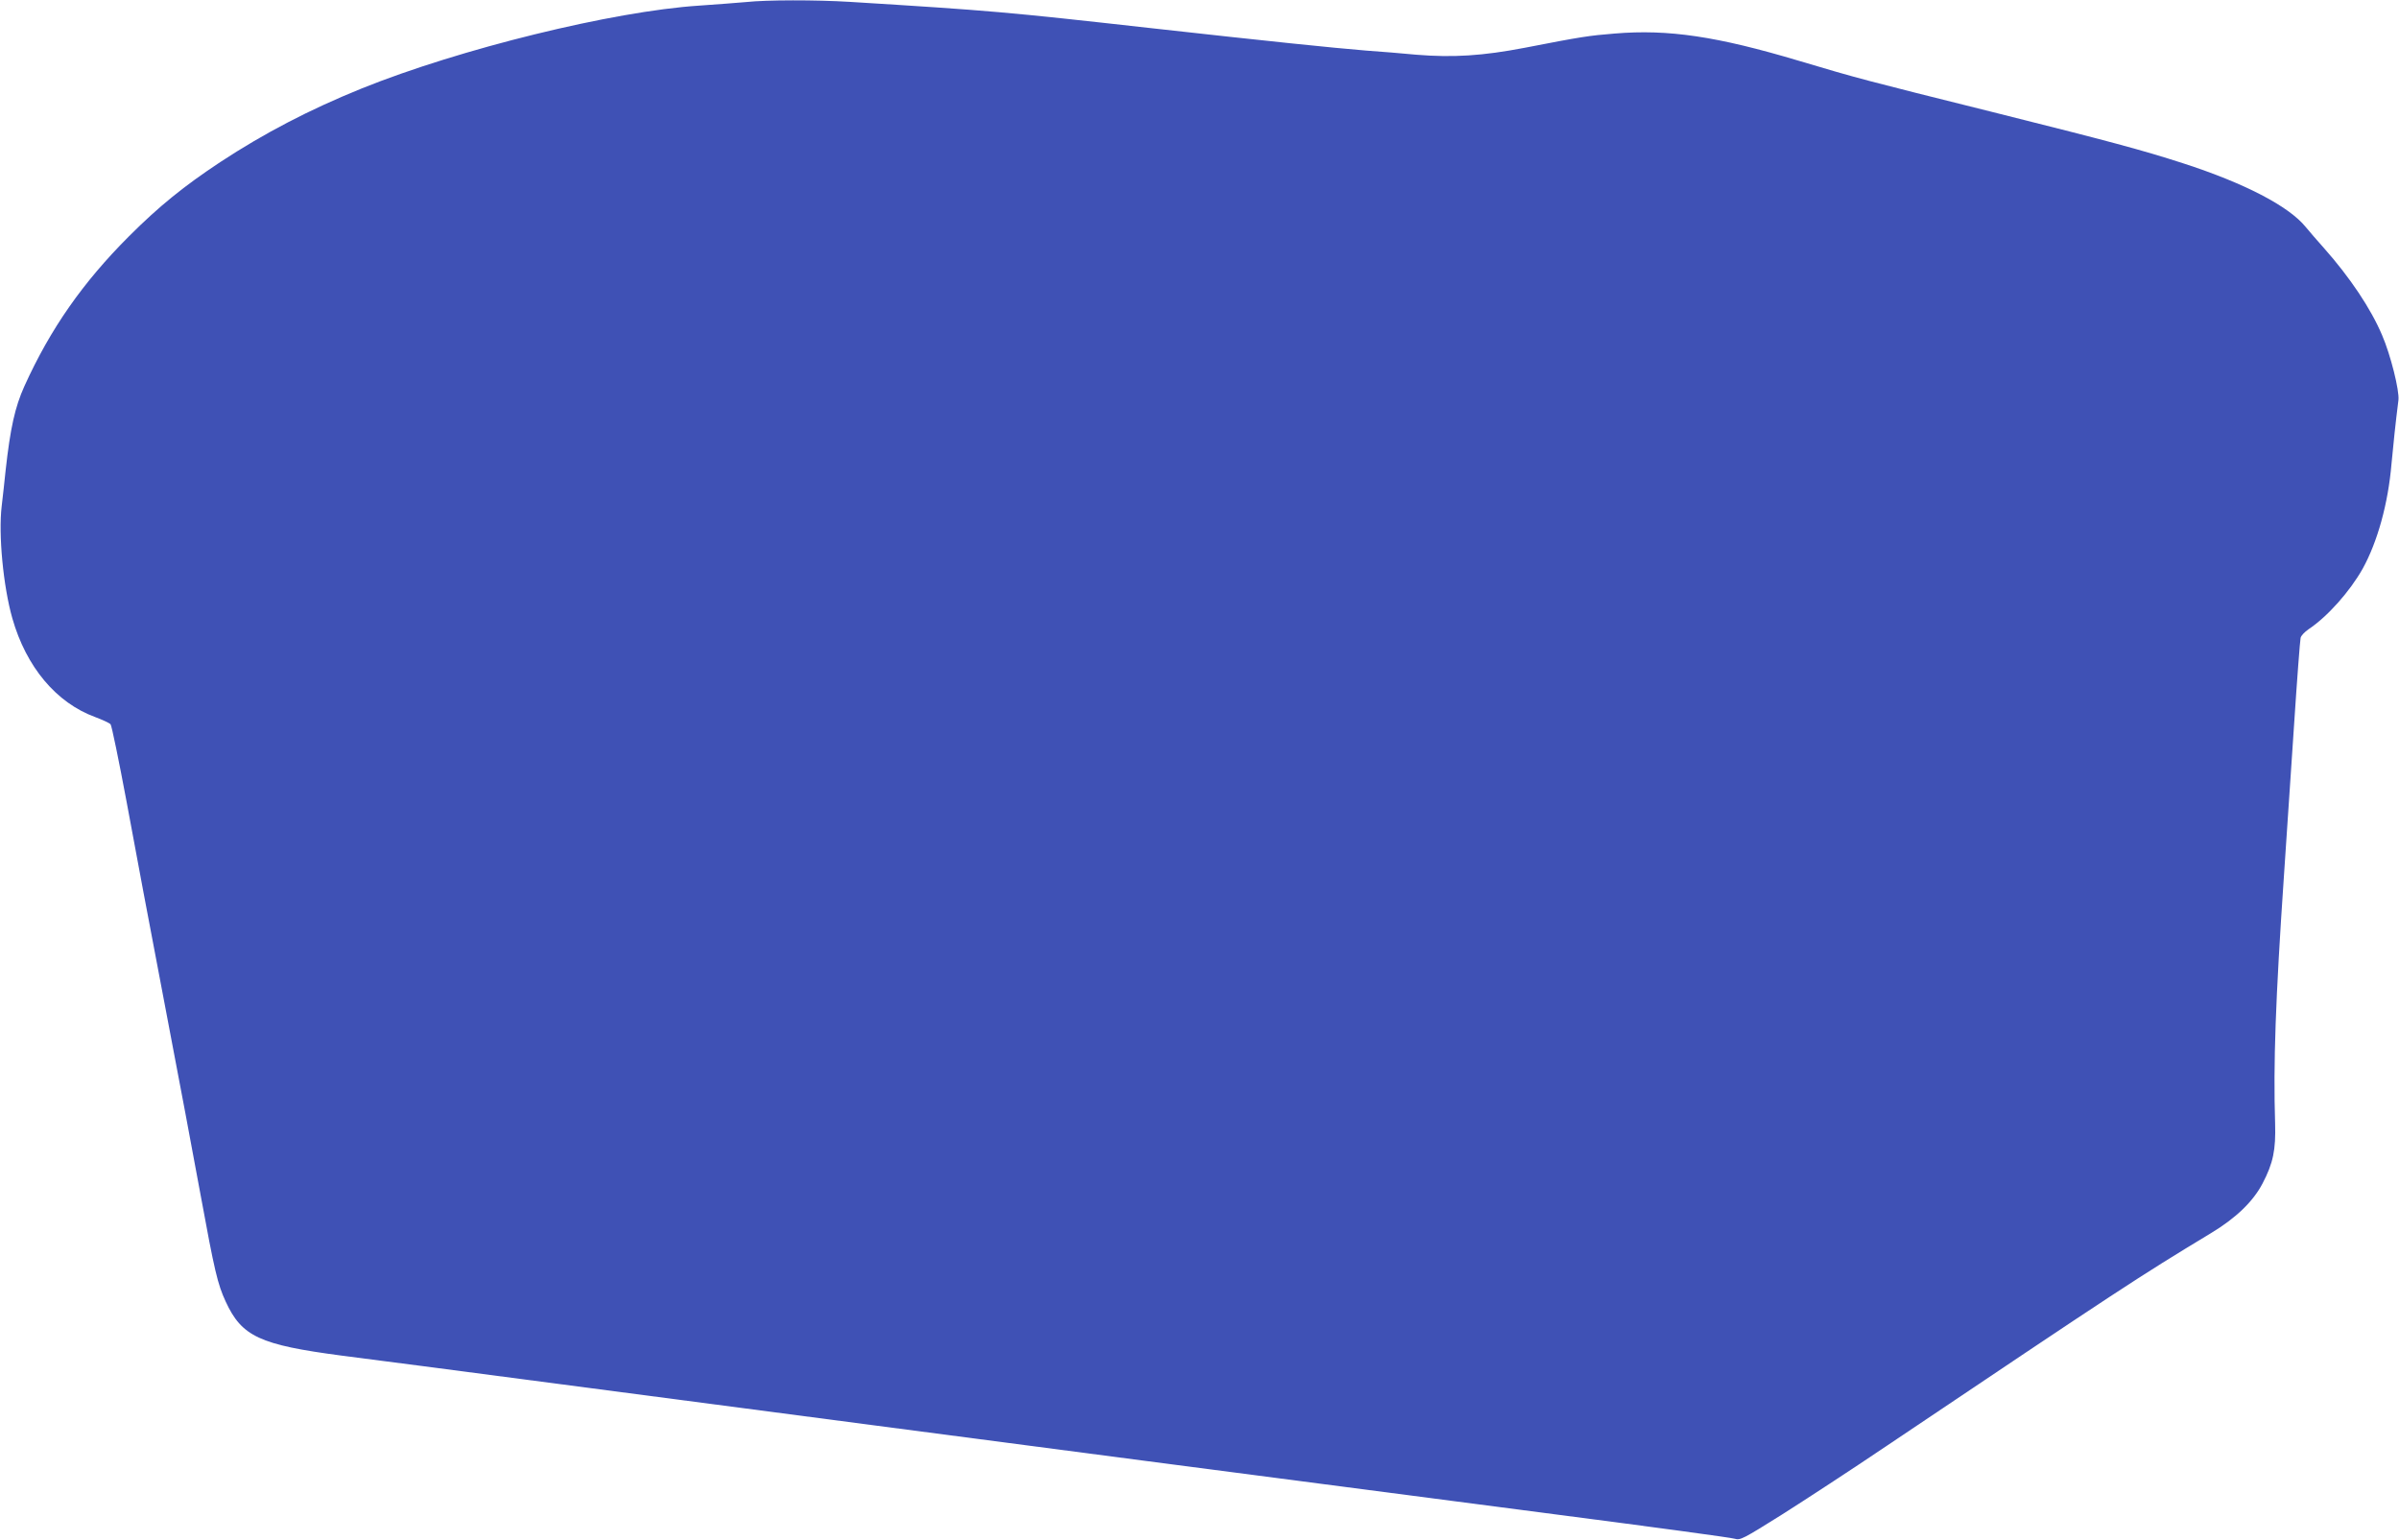 <?xml version="1.0" standalone="no"?>
<!DOCTYPE svg PUBLIC "-//W3C//DTD SVG 20010904//EN"
 "http://www.w3.org/TR/2001/REC-SVG-20010904/DTD/svg10.dtd">
<svg version="1.0" xmlns="http://www.w3.org/2000/svg"
 width="1280pt" height="822pt" viewBox="0 0 1280 822"
 preserveAspectRatio="xMidYMid meet">
<g transform="translate(0,822) scale(0.1,-0.1)"
fill="#3f51b5" stroke="none">
<path d="M3980 8209 c-41 -4 -154 -12 -250 -19 -460 -30 -1277 -231 -1800
-442 -279 -113 -519 -238 -755 -393 -192 -127 -326 -235 -486 -395 -247 -247
-420 -494 -559 -801 -50 -111 -75 -223 -100 -449 -5 -52 -15 -138 -21 -191
-18 -150 8 -427 57 -599 74 -259 234 -450 441 -526 40 -15 77 -32 83 -39 6 -7
44 -192 85 -411 40 -220 132 -707 204 -1084 72 -377 158 -833 191 -1015 75
-409 91 -477 134 -570 86 -187 181 -231 621 -289 105 -13 296 -39 425 -55 487
-64 1555 -204 2400 -315 865 -114 1848 -242 3650 -477 509 -66 939 -124 956
-130 29 -9 44 -1 250 128 120 76 373 241 561 368 1252 841 1338 898 1730 1135
133 80 225 169 275 265 57 109 71 179 67 320 -10 317 2 659 47 1320 13 198 38
560 54 805 16 245 32 454 35 466 2 12 22 32 42 46 102 68 220 201 289 323 79
143 136 347 154 560 10 106 21 214 37 340 6 50 -42 242 -87 346 -60 142 -171
308 -311 466 -35 39 -79 90 -97 112 -90 111 -327 234 -655 340 -220 71 -384
115 -1023 275 -678 169 -709 177 -1024 271 -438 131 -699 170 -985 146 -137
-11 -177 -17 -480 -76 -224 -43 -383 -53 -578 -37 -73 7 -193 17 -267 22 -183
15 -513 49 -1150 120 -778 87 -848 93 -1605 140 -182 11 -444 11 -555 -1z"/>
</g>
</svg>
